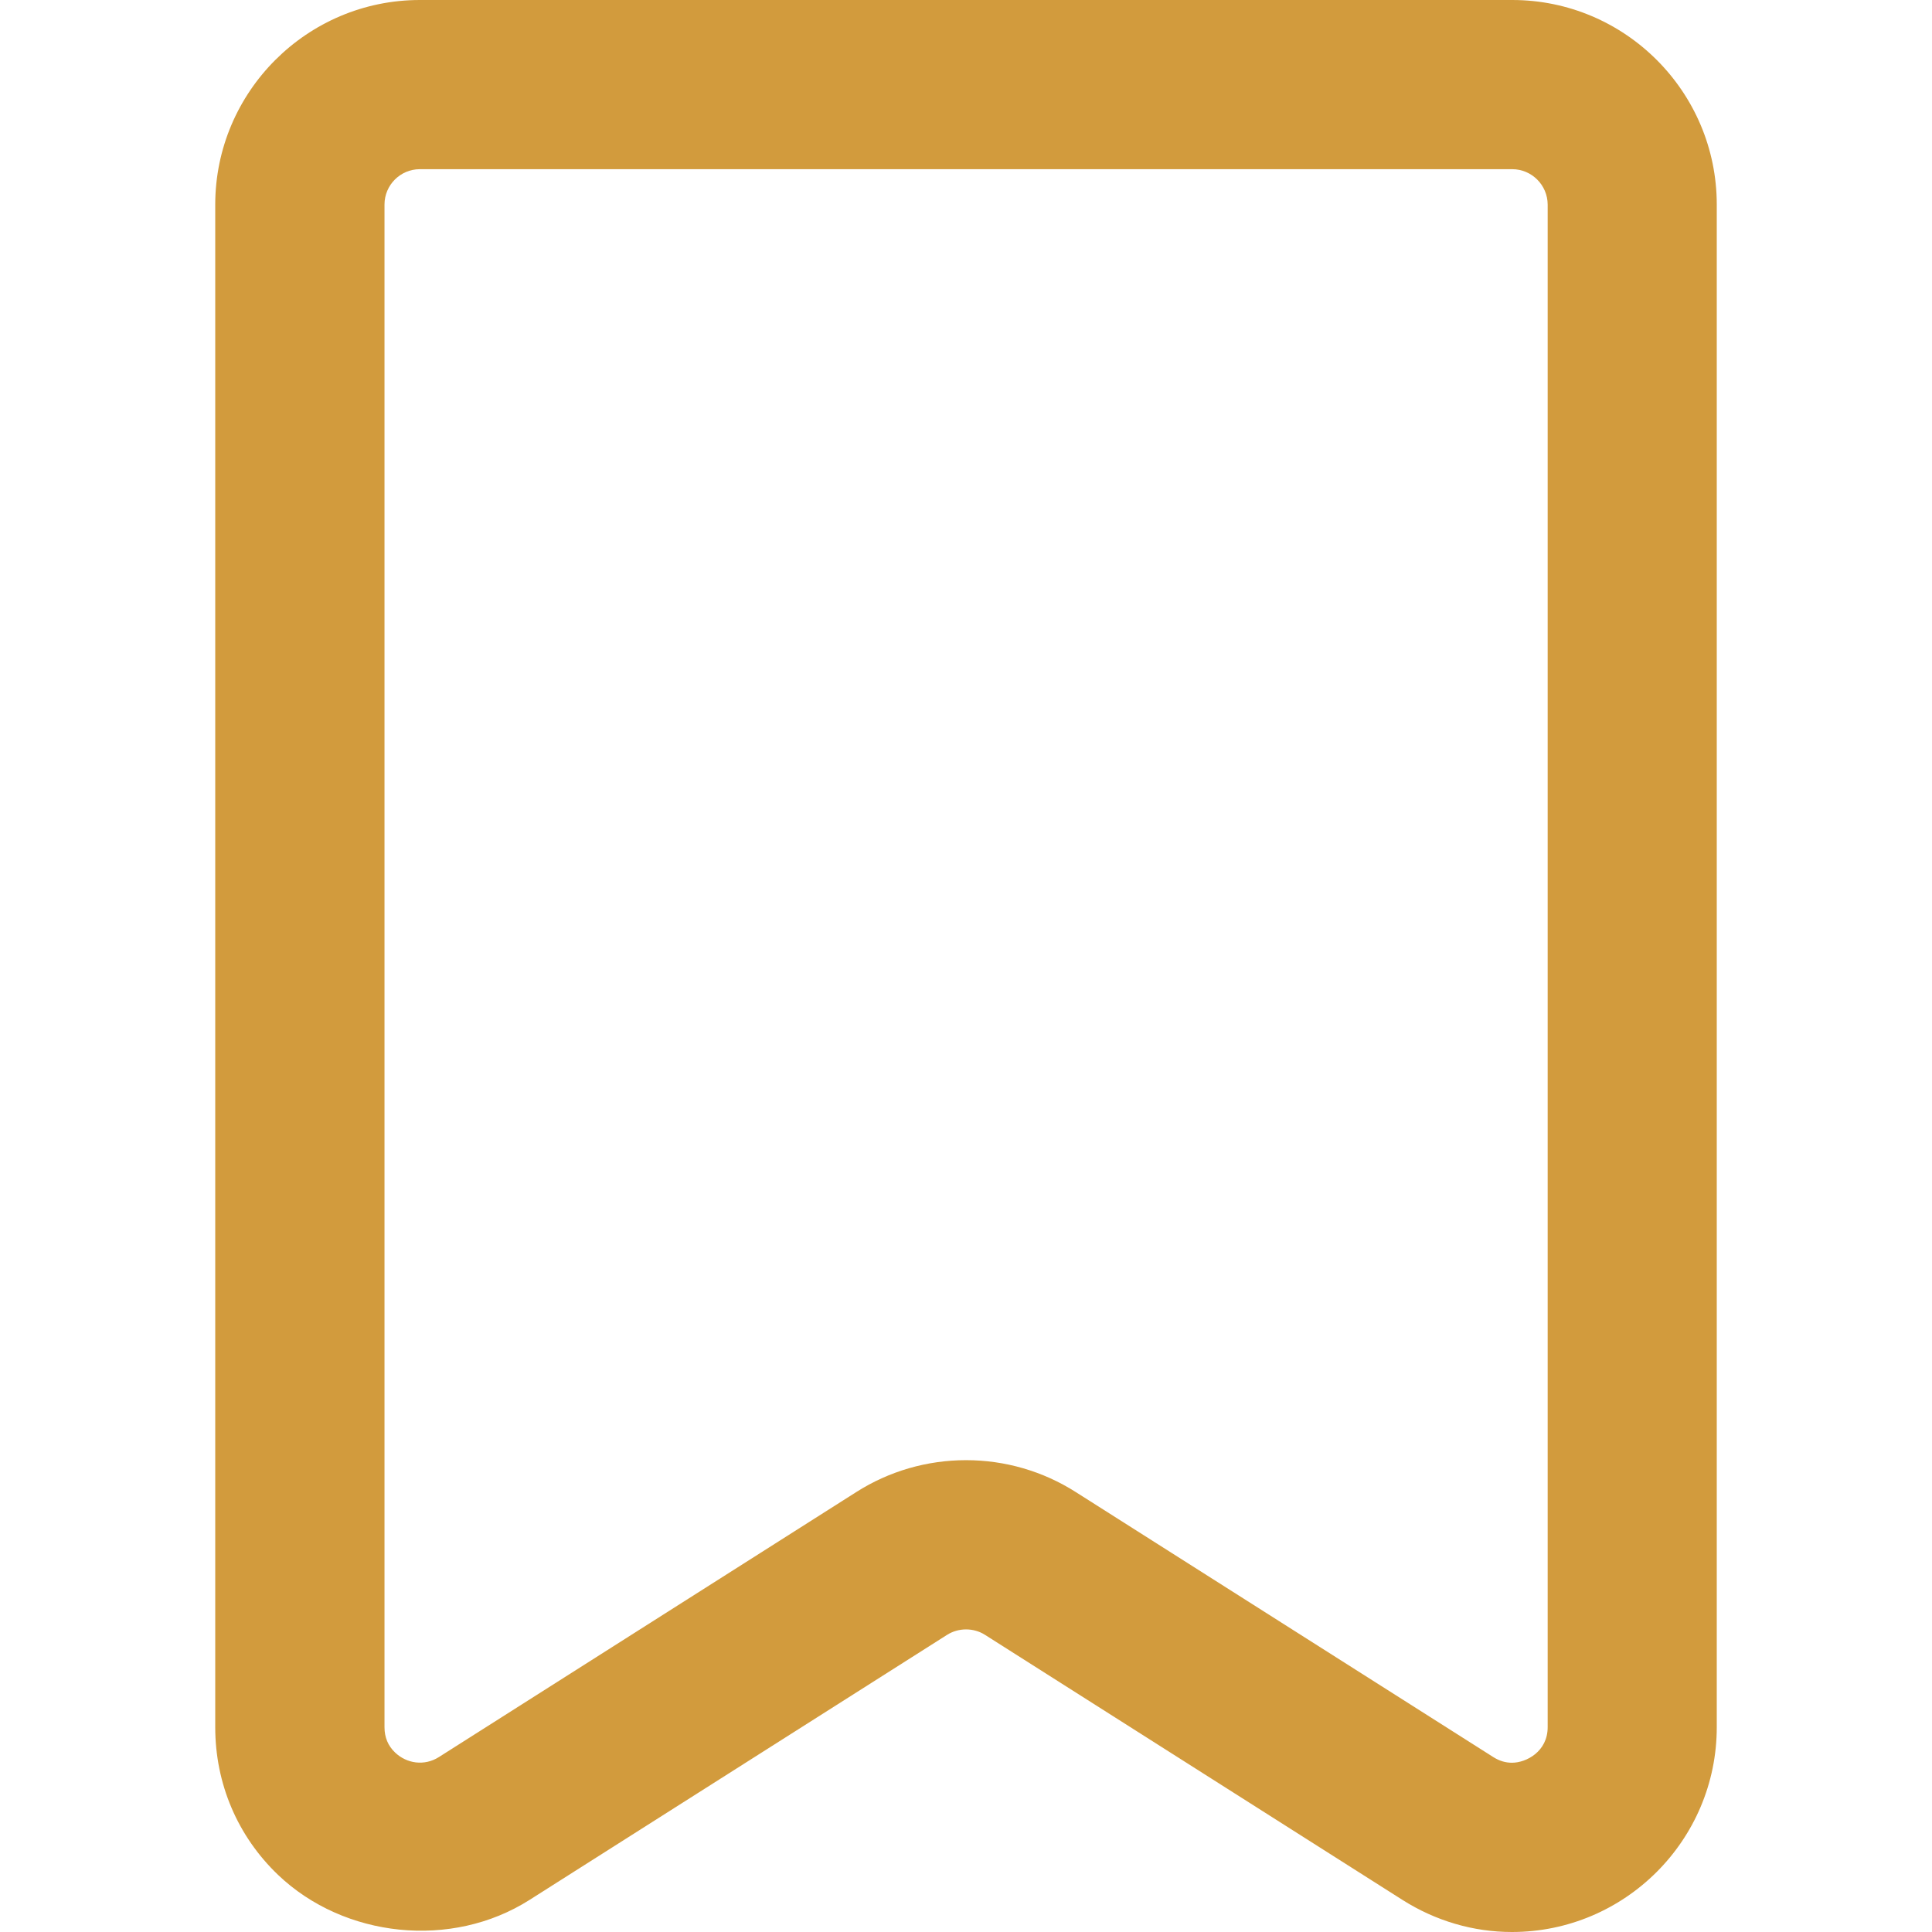 <svg width="512" height="512" viewBox="0 0 512 512" fill="none" xmlns="http://www.w3.org/2000/svg">
<g clip-path="url(#clip0_190_2)">
<path d="M400.667 512C390.467 512 380.447 509.063 371.682 503.504L261.033 433.25C258.006 431.322 253.994 431.344 250.99 433.25L140.318 503.504C119.672 516.618 91.203 513.569 73.695 496.869C62.958 486.602 57.04 472.703 57.04 457.729V54.204C57.062 24.322 81.384 0 111.266 0H400.757C430.638 0 454.96 24.322 454.96 54.204V457.729C454.96 487.655 430.616 512 400.667 512ZM256.011 386.959C266.323 386.959 276.388 389.873 285.086 395.41L395.735 465.642C397.327 466.651 398.963 467.144 400.689 467.144C404.5 467.144 410.149 464.163 410.149 457.729V54.204C410.127 49.048 405.912 44.834 400.757 44.834H111.266C106.088 44.834 101.896 49.048 101.896 54.204V457.729C101.896 460.419 102.837 462.661 104.698 464.432C107.769 467.368 112.454 468.085 116.31 465.642L226.959 395.388C235.634 389.873 245.699 386.959 256.011 386.959Z" fill="#D29B3D"/>
</g>
<defs>
<clipPath id="clip0_190_2">
<rect width="512" height="512" fill="white"/>
</clipPath>
</defs>
</svg>
